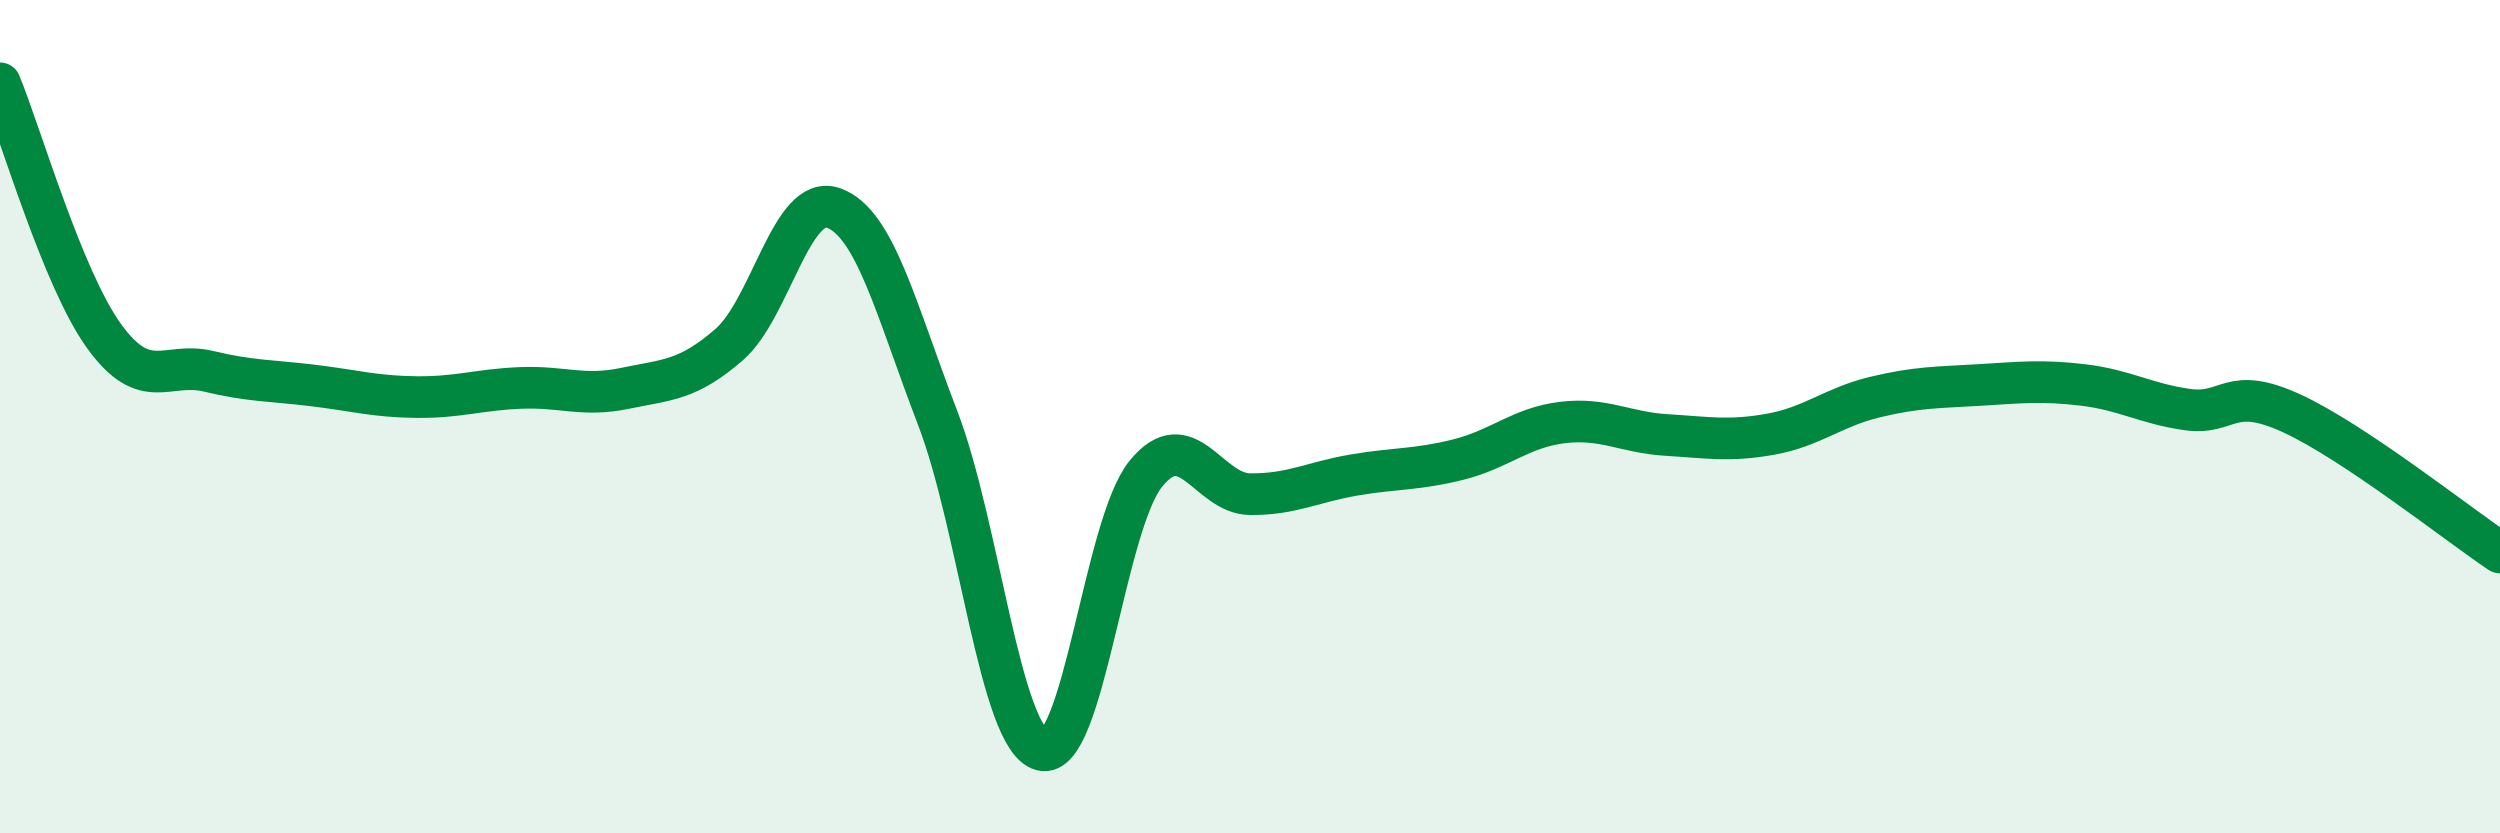 
    <svg width="60" height="20" viewBox="0 0 60 20" xmlns="http://www.w3.org/2000/svg">
      <path
        d="M 0,2 C 0.5,3.21 1.5,6.69 2.5,8.07 C 3.5,9.45 4,8.67 5,8.91 C 6,9.15 6.5,9.13 7.5,9.25 C 8.5,9.37 9,9.52 10,9.53 C 11,9.54 11.5,9.35 12.5,9.31 C 13.5,9.27 14,9.53 15,9.32 C 16,9.11 16.5,9.14 17.5,8.27 C 18.5,7.4 19,4.64 20,4.99 C 21,5.34 21.5,7.42 22.5,10.02 C 23.5,12.62 24,17.73 25,18 C 26,18.27 26.5,12.6 27.5,11.37 C 28.5,10.14 29,11.85 30,11.86 C 31,11.87 31.5,11.57 32.5,11.4 C 33.5,11.23 34,11.28 35,11.03 C 36,10.78 36.5,10.26 37.5,10.14 C 38.5,10.02 39,10.38 40,10.44 C 41,10.5 41.5,10.6 42.5,10.42 C 43.5,10.24 44,9.77 45,9.53 C 46,9.29 46.5,9.3 47.5,9.24 C 48.5,9.18 49,9.12 50,9.24 C 51,9.36 51.5,9.69 52.5,9.83 C 53.5,9.97 53.5,9.23 55,9.92 C 56.5,10.61 59,12.59 60,13.26L60 20L0 20Z"
        fill="#008740"
        opacity="0.1"
        stroke-linecap="round"
        stroke-linejoin="round"
      />
      <path
        d="M 0,2 C 0.5,3.21 1.5,6.69 2.5,8.07 C 3.5,9.45 4,8.67 5,8.91 C 6,9.15 6.5,9.13 7.5,9.25 C 8.5,9.37 9,9.52 10,9.53 C 11,9.54 11.5,9.35 12.5,9.31 C 13.5,9.27 14,9.53 15,9.32 C 16,9.11 16.5,9.14 17.5,8.27 C 18.5,7.4 19,4.64 20,4.99 C 21,5.34 21.5,7.42 22.5,10.02 C 23.5,12.62 24,17.73 25,18 C 26,18.27 26.5,12.6 27.5,11.37 C 28.5,10.14 29,11.85 30,11.86 C 31,11.87 31.5,11.57 32.5,11.4 C 33.5,11.23 34,11.28 35,11.03 C 36,10.78 36.5,10.26 37.5,10.14 C 38.5,10.02 39,10.38 40,10.44 C 41,10.5 41.5,10.6 42.5,10.42 C 43.5,10.24 44,9.77 45,9.53 C 46,9.29 46.5,9.3 47.5,9.24 C 48.5,9.18 49,9.12 50,9.24 C 51,9.36 51.5,9.69 52.5,9.83 C 53.5,9.97 53.5,9.23 55,9.92 C 56.5,10.61 59,12.59 60,13.26"
        stroke="#008740"
        stroke-width="1"
        fill="none"
        stroke-linecap="round"
        stroke-linejoin="round"
      />
    </svg>
  